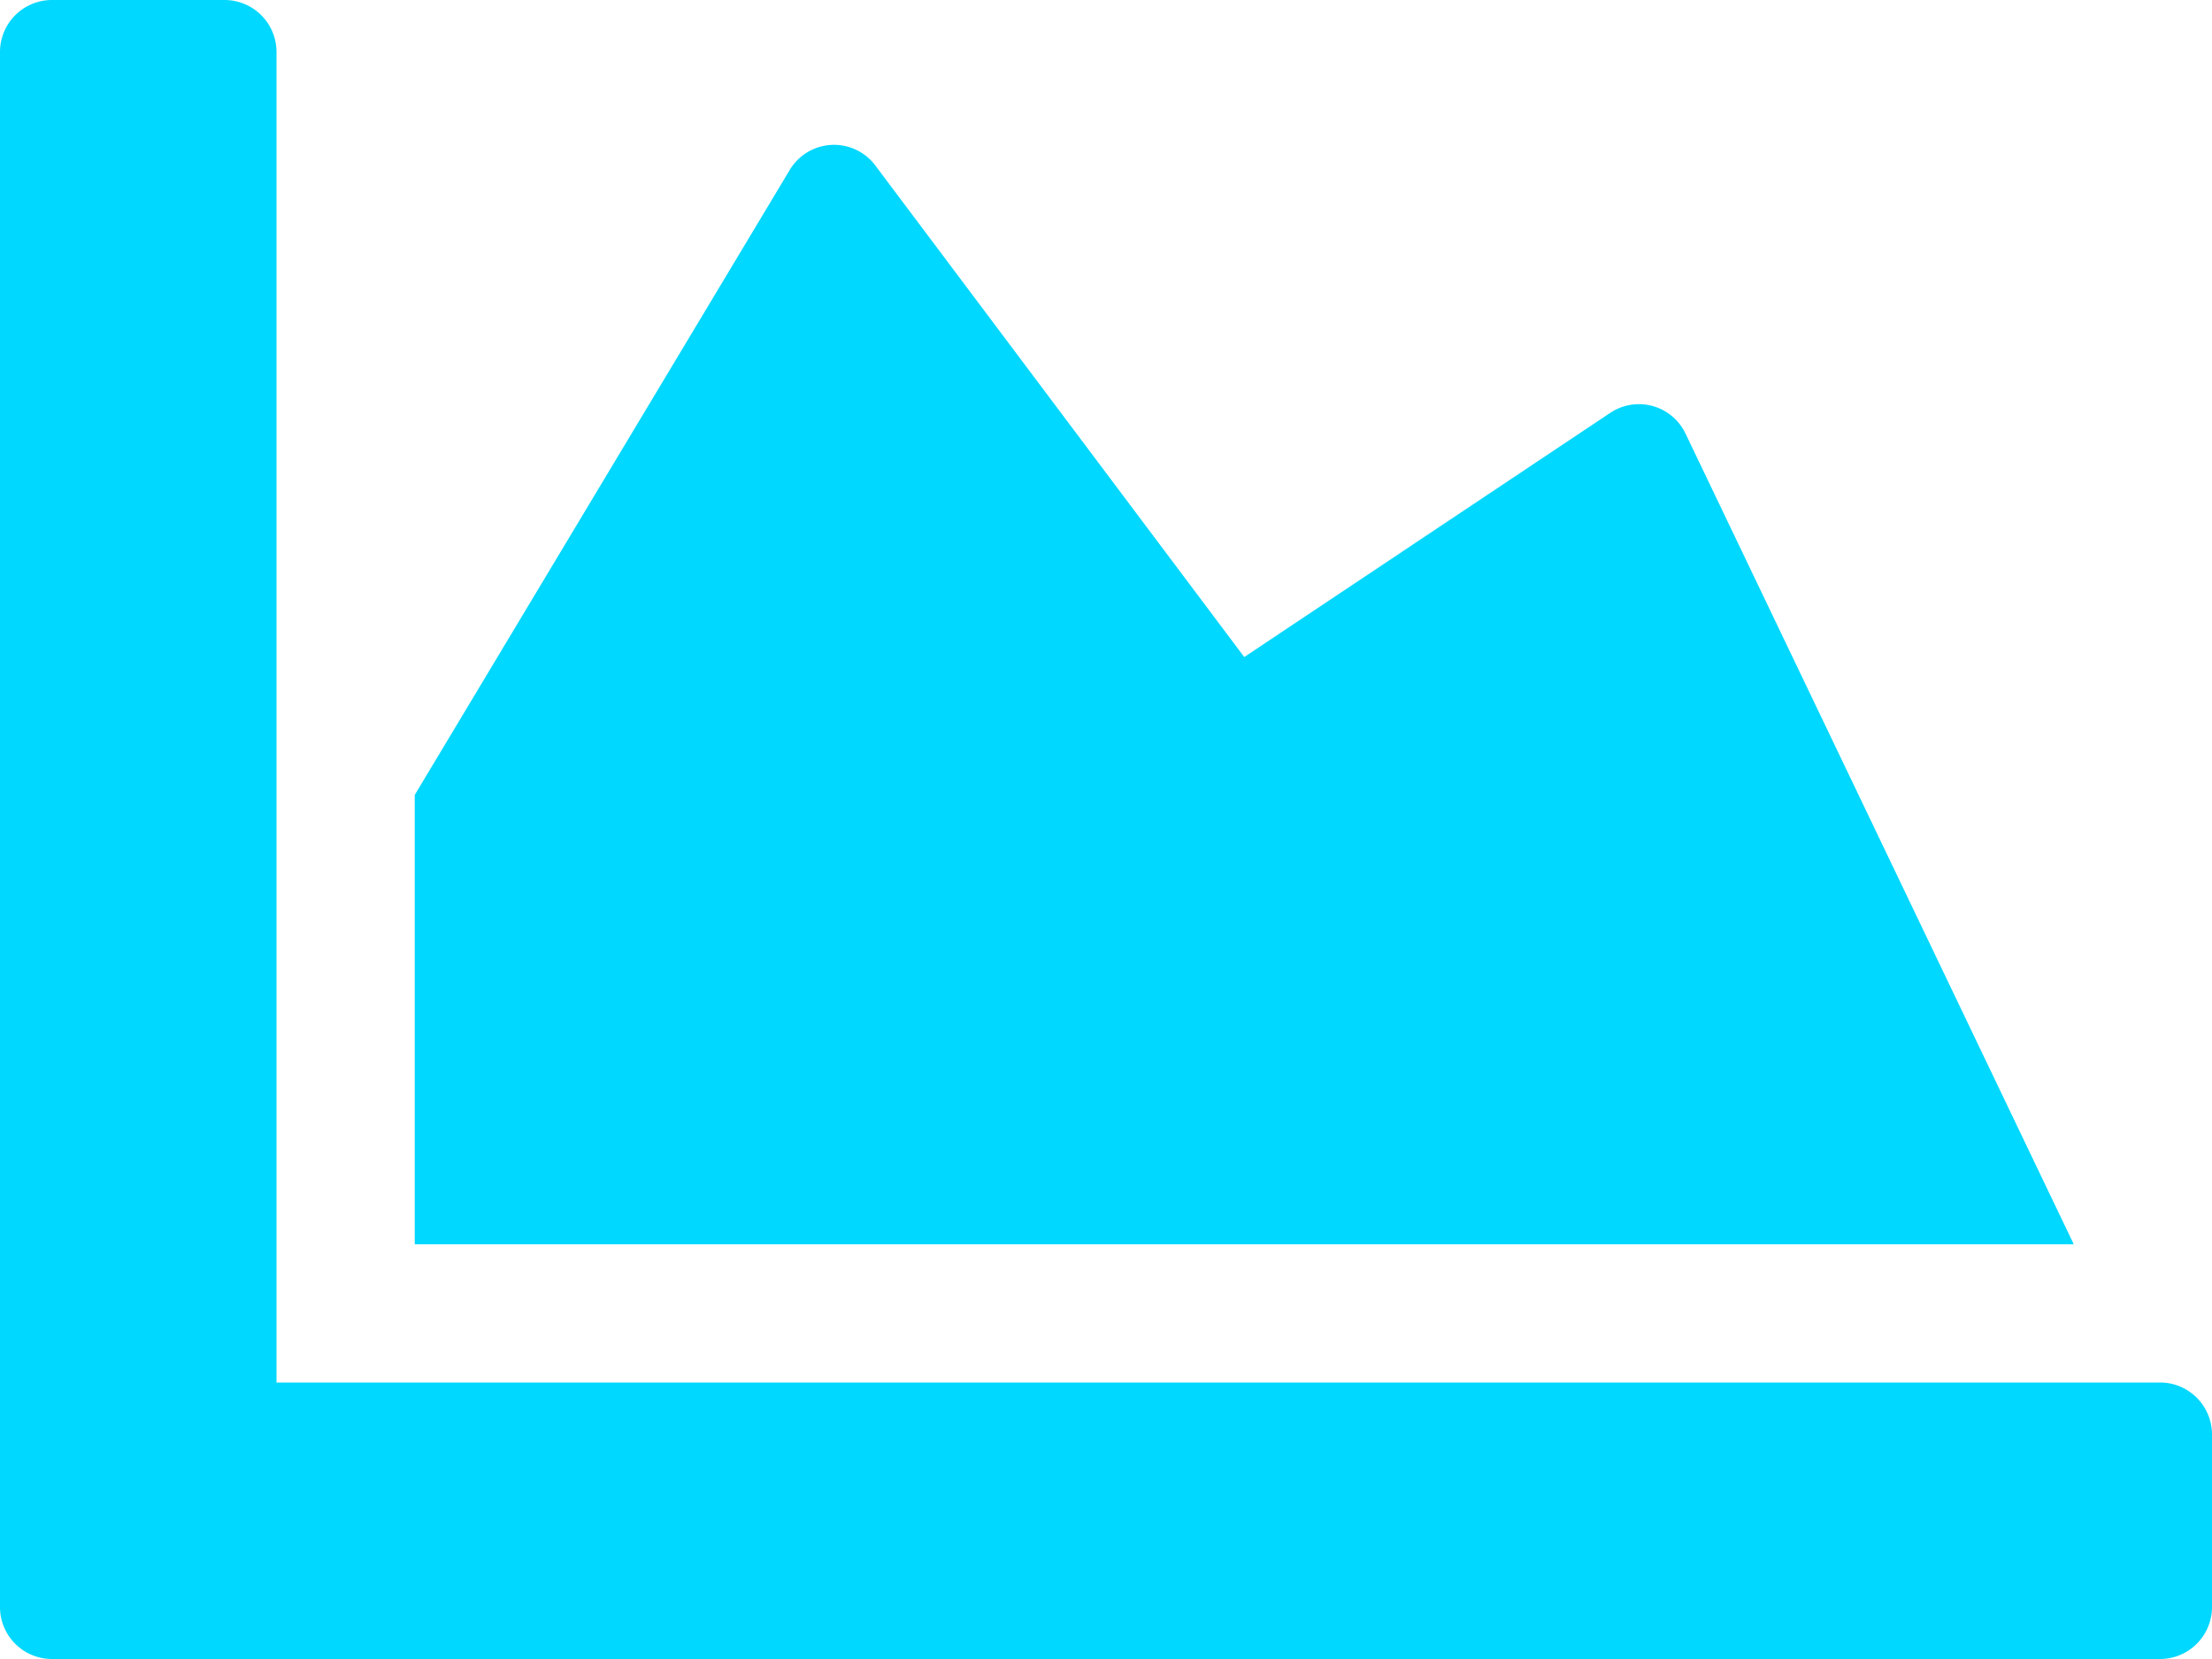 <svg xmlns="http://www.w3.org/2000/svg" width="30" height="22.5" viewBox="0 0 30 22.5"><path d="M29.3-3.75H3.75V-21.8a.705.705,0,0,0-.7-.7H.7a.705.705,0,0,0-.7.7V-.7A.705.705,0,0,0,.7,0H29.3A.705.705,0,0,0,30-.7V-3.047A.705.705,0,0,0,29.3-3.75ZM21.838-16.9l-4.963,3.311-5-6.662a.7.7,0,0,0-1.166.059L5.625-11.719v6.094h22.5l-5.268-11A.7.7,0,0,0,21.838-16.9Z" transform="translate(0 22.5)" fill="#00d8ff"/></svg>